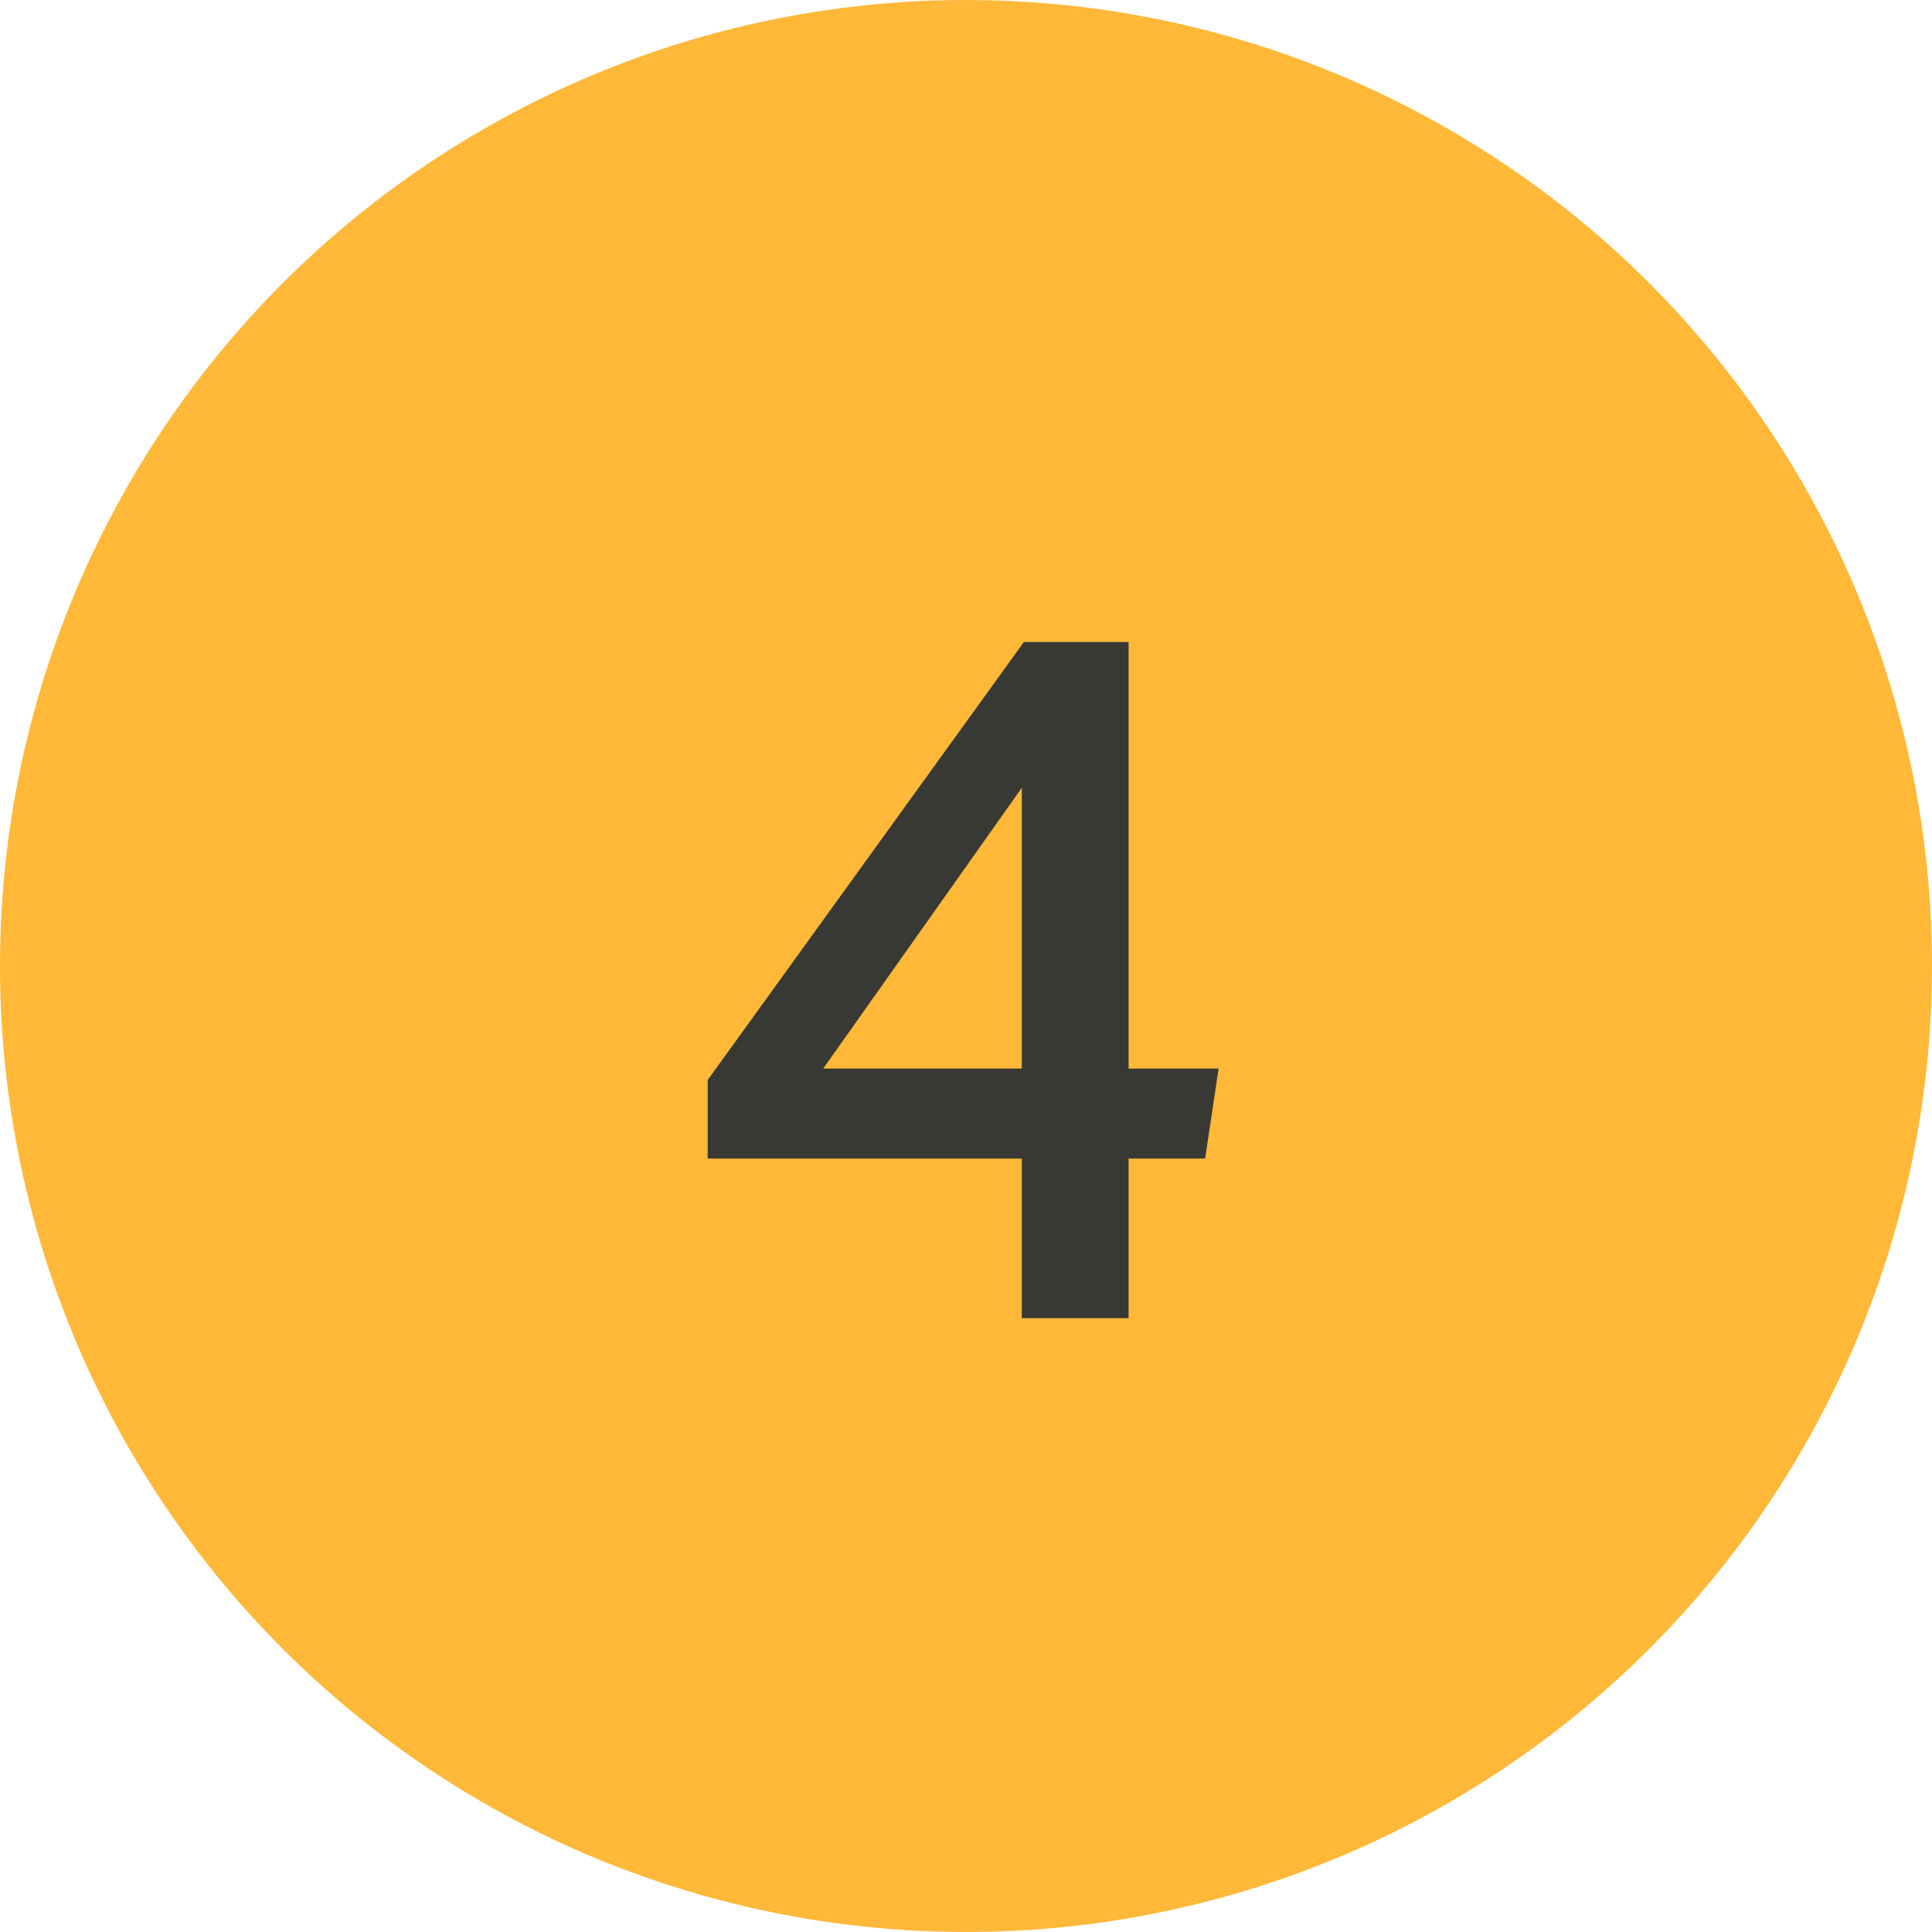 <svg xmlns="http://www.w3.org/2000/svg" viewBox="0 0 64.4 64.4"><title>section4</title><g id="Layer_2" data-name="Layer 2"><g id="Main_copy" data-name="Main copy"><circle cx="32.2" cy="32.2" r="32.2" style="fill:#ffb838"/><path d="M34.13,21.4h3.49V35.62h3l-.45,3H37.62v5.32H34.06V38.62H23.59V36Zm-.07,4.86-6.62,9.36h6.62Z" style="fill:#383935"/></g></g></svg>
